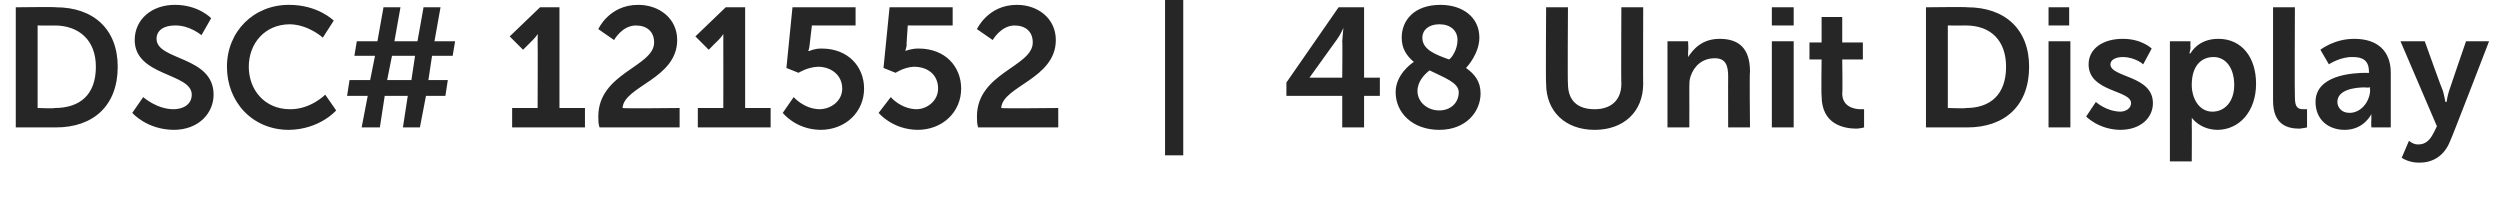 <?xml version="1.0" standalone="no"?><!DOCTYPE svg PUBLIC "-//W3C//DTD SVG 1.1//EN" "http://www.w3.org/Graphics/SVG/1.1/DTD/svg11.dtd"><svg xmlns="http://www.w3.org/2000/svg" version="1.1" width="206px" height="17.5px" viewBox="0 0 206 17.5">  <desc>DSC# 121552 | 48 Unit Display</desc>  <defs/>  <g id="Polygon83787">    <path d="M 1.3 0.6 C 1.3 0.6 4.65 0.56 4.6 0.6 C 7.7 0.6 9.7 2.4 9.7 5.5 C 9.7 8.7 7.7 10.5 4.6 10.5 C 4.65 10.5 1.3 10.5 1.3 10.5 L 1.3 0.6 Z M 4.5 8.9 C 6.6 8.9 7.9 7.8 7.9 5.5 C 7.9 3.3 6.5 2.1 4.5 2.1 C 4.55 2.11 3.1 2.1 3.1 2.1 L 3.1 8.9 C 3.1 8.9 4.55 8.95 4.5 8.9 Z M 11.8 8 C 11.8 8 12.91 9 14.3 9 C 15.1 9 15.8 8.6 15.8 7.8 C 15.8 6 11.1 6.3 11.1 3.3 C 11.1 1.6 12.5 0.4 14.4 0.4 C 16.35 0.39 17.4 1.5 17.4 1.5 L 16.6 2.9 C 16.6 2.9 15.62 2.06 14.4 2.1 C 13.5 2.1 12.9 2.5 12.9 3.2 C 12.9 5 17.6 4.6 17.6 7.8 C 17.6 9.3 16.4 10.7 14.3 10.7 C 12.07 10.67 10.9 9.3 10.9 9.3 L 11.8 8 Z M 23.8 0.4 C 26.21 0.39 27.5 1.7 27.5 1.7 L 26.6 3.1 C 26.6 3.1 25.45 2.04 23.9 2 C 21.8 2 20.5 3.6 20.5 5.5 C 20.5 7.4 21.8 9 23.9 9 C 25.6 9.02 26.8 7.8 26.8 7.8 L 27.7 9.1 C 27.7 9.1 26.35 10.67 23.8 10.7 C 20.8 10.7 18.7 8.4 18.7 5.5 C 18.7 2.6 20.9 0.4 23.8 0.4 Z M 30.3 7.9 L 28.6 7.9 L 28.8 6.6 L 30.5 6.6 L 30.9 4.6 L 29.2 4.6 L 29.4 3.4 L 31.1 3.4 L 31.6 0.6 L 33 0.6 L 32.5 3.4 L 34.4 3.4 L 34.9 0.6 L 36.3 0.6 L 35.8 3.4 L 37.5 3.4 L 37.3 4.6 L 35.6 4.6 L 35.3 6.6 L 36.9 6.6 L 36.7 7.9 L 35.1 7.9 L 34.6 10.5 L 33.2 10.5 L 33.6 7.9 L 31.7 7.9 L 31.3 10.5 L 29.8 10.5 L 30.3 7.9 Z M 33.9 6.6 L 34.2 4.6 L 32.3 4.6 L 31.9 6.6 L 33.9 6.6 Z M 42.2 8.9 L 44.3 8.9 C 44.3 8.9 44.32 3.43 44.3 3.4 C 44.32 3.09 44.3 2.8 44.3 2.8 L 44.3 2.8 C 44.3 2.8 44.2 3 43.9 3.3 C 43.88 3.32 43.1 4.1 43.1 4.1 L 42 3 L 44.5 0.6 L 46.1 0.6 L 46.1 8.9 L 48.2 8.9 L 48.2 10.5 L 42.2 10.5 L 42.2 8.9 Z M 49.3 9.6 C 49.3 6 53.9 5.5 53.9 3.5 C 53.9 2.6 53.3 2.1 52.4 2.1 C 51.25 2.1 50.6 3.3 50.6 3.3 L 49.3 2.4 C 49.3 2.4 50.19 0.39 52.6 0.4 C 54.3 0.4 55.8 1.5 55.8 3.3 C 55.8 6.5 51.4 7.1 51.3 8.9 C 51.31 8.95 56 8.9 56 8.9 L 56 10.5 C 56 10.5 49.36 10.5 49.4 10.5 C 49.3 10.2 49.3 9.9 49.3 9.6 Z M 57.5 8.9 L 59.6 8.9 C 59.6 8.9 59.61 3.43 59.6 3.4 C 59.61 3.09 59.6 2.8 59.6 2.8 L 59.6 2.8 C 59.6 2.8 59.49 3 59.2 3.3 C 59.16 3.32 58.4 4.1 58.4 4.1 L 57.3 3 L 59.8 0.6 L 61.4 0.6 L 61.4 8.9 L 63.5 8.9 L 63.5 10.5 L 57.5 10.5 L 57.5 8.9 Z M 65.4 8 C 65.4 8 66.22 8.96 67.5 9 C 68.5 9 69.4 8.3 69.4 7.3 C 69.4 6.2 68.5 5.5 67.4 5.5 C 66.5 5.54 65.8 6 65.8 6 L 64.8 5.6 L 65.3 0.6 L 70.5 0.6 L 70.5 2.1 L 66.9 2.1 C 66.9 2.1 66.71 3.75 66.7 3.8 C 66.68 4.02 66.6 4.2 66.6 4.2 L 66.7 4.2 C 66.7 4.2 67.13 3.99 67.7 4 C 69.9 4 71.2 5.5 71.2 7.3 C 71.2 9.2 69.7 10.7 67.6 10.7 C 65.55 10.67 64.5 9.3 64.5 9.3 L 65.4 8 Z M 73.4 8 C 73.4 8 74.19 8.96 75.5 9 C 76.4 9 77.3 8.3 77.3 7.3 C 77.3 6.2 76.5 5.5 75.3 5.5 C 74.47 5.54 73.8 6 73.8 6 L 72.8 5.6 L 73.3 0.6 L 78.5 0.6 L 78.5 2.1 L 74.8 2.1 C 74.8 2.1 74.68 3.75 74.7 3.8 C 74.65 4.02 74.6 4.2 74.6 4.2 L 74.6 4.2 C 74.6 4.2 75.1 3.99 75.7 4 C 77.9 4 79.2 5.5 79.2 7.3 C 79.2 9.2 77.7 10.7 75.6 10.7 C 73.51 10.67 72.4 9.3 72.4 9.3 L 73.4 8 Z M 80.5 9.6 C 80.5 6 85.1 5.5 85.1 3.5 C 85.1 2.6 84.5 2.1 83.6 2.1 C 82.47 2.1 81.8 3.3 81.8 3.3 L 80.5 2.4 C 80.5 2.4 81.41 0.39 83.8 0.4 C 85.5 0.4 87 1.5 87 3.3 C 87 6.5 82.6 7.1 82.5 8.9 C 82.53 8.95 87.2 8.9 87.2 8.9 L 87.2 10.5 C 87.2 10.5 80.58 10.5 80.6 10.5 C 80.5 10.2 80.5 9.9 80.5 9.6 Z M 96 -0.6 L 97.5 -0.6 L 97.5 12.8 L 96 12.8 L 96 -0.6 Z M 106 6.8 L 110.3 0.6 L 112.4 0.6 L 112.4 6.4 L 113.7 6.4 L 113.7 7.9 L 112.4 7.9 L 112.4 10.5 L 110.6 10.5 L 110.6 7.9 L 106 7.9 L 106 6.8 Z M 110.6 6.4 C 110.6 6.4 110.63 3.36 110.6 3.4 C 110.63 2.87 110.7 2.3 110.7 2.3 L 110.7 2.3 C 110.7 2.3 110.45 2.86 110.2 3.2 C 110.18 3.23 107.9 6.4 107.9 6.4 L 107.9 6.4 L 110.6 6.4 Z M 116.5 5.1 C 115.9 4.6 115.5 4 115.5 3.1 C 115.5 1.7 116.5 0.4 118.7 0.4 C 120.5 0.4 121.9 1.4 121.9 3.1 C 121.9 4.4 120.9 5.5 120.8 5.6 C 121.5 6.1 122 6.7 122 7.7 C 122 9.2 120.8 10.7 118.6 10.7 C 116.4 10.7 115 9.3 115 7.6 C 115 6.2 116.2 5.3 116.5 5.1 Z M 117.8 5.8 C 117.4 6.1 116.8 6.7 116.8 7.5 C 116.8 8.4 117.6 9.1 118.6 9.1 C 119.5 9.1 120.2 8.5 120.2 7.6 C 120.2 6.8 119 6.4 117.8 5.8 Z M 119.4 4.9 C 119.6 4.8 120.1 4.1 120.1 3.3 C 120.1 2.5 119.5 2 118.6 2 C 117.7 2 117.2 2.5 117.2 3.1 C 117.2 4.1 118.3 4.5 119.4 4.9 Z M 127.4 0.6 L 129.2 0.6 C 129.2 0.6 129.16 6.93 129.2 6.9 C 129.2 8.3 130 9 131.4 9 C 132.7 9 133.6 8.3 133.6 6.9 C 133.57 6.92 133.6 0.6 133.6 0.6 L 135.4 0.6 C 135.4 0.6 135.38 6.93 135.4 6.9 C 135.4 9.2 133.8 10.7 131.4 10.7 C 129 10.7 127.4 9.2 127.4 6.9 C 127.36 6.93 127.4 0.6 127.4 0.6 Z M 137.4 3.4 L 139.1 3.4 C 139.1 3.4 139.14 4.19 139.1 4.2 C 139.1 4.5 139.1 4.7 139.1 4.7 C 139.1 4.7 139.1 4.7 139.1 4.7 C 139.5 4.1 140.2 3.2 141.7 3.2 C 143.3 3.2 144.2 4 144.2 5.9 C 144.15 5.91 144.2 10.5 144.2 10.5 L 142.4 10.5 C 142.4 10.5 142.39 6.27 142.4 6.3 C 142.4 5.4 142.2 4.8 141.3 4.8 C 140.3 4.8 139.6 5.4 139.3 6.3 C 139.2 6.6 139.2 6.9 139.2 7.2 C 139.21 7.22 139.2 10.5 139.2 10.5 L 137.4 10.5 L 137.4 3.4 Z M 146 0.6 L 147.8 0.6 L 147.8 2.1 L 146 2.1 L 146 0.6 Z M 146 3.4 L 147.8 3.4 L 147.8 10.5 L 146 10.5 L 146 3.4 Z M 150.1 4.9 L 149.1 4.9 L 149.1 3.5 L 150.1 3.5 L 150.1 1.4 L 151.8 1.4 L 151.8 3.5 L 153.5 3.5 L 153.5 4.9 L 151.8 4.9 C 151.8 4.9 151.84 7.66 151.8 7.7 C 151.8 8.8 152.8 9 153.3 9 C 153.45 9 153.6 9 153.6 9 L 153.6 10.5 C 153.6 10.5 153.37 10.57 153 10.6 C 152 10.6 150.1 10.3 150.1 7.9 C 150.06 7.88 150.1 4.9 150.1 4.9 Z M 158.7 0.6 C 158.7 0.6 162.1 0.56 162.1 0.6 C 165.2 0.6 167.2 2.4 167.2 5.5 C 167.2 8.7 165.2 10.5 162.1 10.5 C 162.1 10.5 158.7 10.5 158.7 10.5 L 158.7 0.6 Z M 162 8.9 C 164 8.9 165.3 7.8 165.3 5.5 C 165.3 3.3 164 2.1 162 2.1 C 162.01 2.11 160.5 2.1 160.5 2.1 L 160.5 8.9 C 160.5 8.9 162.01 8.95 162 8.9 Z M 168.8 0.6 L 170.5 0.6 L 170.5 2.1 L 168.8 2.1 L 168.8 0.6 Z M 168.8 3.4 L 170.6 3.4 L 170.6 10.5 L 168.8 10.5 L 168.8 3.4 Z M 172.7 8.4 C 172.7 8.4 173.51 9.16 174.7 9.2 C 175.2 9.2 175.6 8.9 175.6 8.5 C 175.6 7.4 172.1 7.6 172.1 5.3 C 172.1 4 173.3 3.2 174.9 3.2 C 176.48 3.19 177.3 4 177.3 4 L 176.6 5.3 C 176.6 5.3 175.95 4.7 174.9 4.7 C 174.4 4.7 173.9 4.9 173.9 5.3 C 173.9 6.4 177.4 6.2 177.4 8.5 C 177.4 9.7 176.4 10.7 174.7 10.7 C 172.91 10.67 171.9 9.6 171.9 9.6 L 172.7 8.4 Z M 178.8 3.4 L 180.5 3.4 C 180.5 3.4 180.47 3.88 180.5 3.9 C 180.5 4.1 180.4 4.4 180.4 4.4 C 180.44 4.37 180.5 4.4 180.5 4.4 C 180.5 4.4 181.09 3.19 182.8 3.2 C 184.7 3.2 185.9 4.7 185.9 6.9 C 185.9 9.2 184.5 10.7 182.7 10.7 C 181.25 10.67 180.6 9.7 180.6 9.7 L 180.6 9.7 C 180.6 9.7 180.62 9.94 180.6 10.3 C 180.62 10.3 180.6 13.3 180.6 13.3 L 178.8 13.3 L 178.8 3.4 Z M 182.3 9.2 C 183.3 9.2 184.1 8.4 184.1 7 C 184.1 5.6 183.4 4.7 182.4 4.7 C 181.4 4.7 180.6 5.4 180.6 7 C 180.6 8.1 181.2 9.2 182.3 9.2 Z M 187.3 0.6 L 189.1 0.6 C 189.1 0.6 189.07 8.01 189.1 8 C 189.1 8.8 189.3 9 189.8 9 C 189.93 8.99 190.1 9 190.1 9 L 190.1 10.5 C 190.1 10.5 189.79 10.57 189.5 10.6 C 188.5 10.6 187.3 10.3 187.3 8.3 C 187.3 8.27 187.3 0.6 187.3 0.6 Z M 195 6 C 195 6.02 195.2 6 195.2 6 C 195.2 6 195.24 5.92 195.2 5.9 C 195.2 5 194.7 4.7 193.9 4.7 C 192.85 4.66 191.9 5.3 191.9 5.3 L 191.2 4.1 C 191.2 4.1 192.34 3.19 194 3.2 C 195.9 3.2 197 4.2 197 6 C 197 6.03 197 10.5 197 10.5 L 195.4 10.5 C 195.4 10.5 195.37 9.91 195.4 9.9 C 195.4 9.6 195.4 9.4 195.4 9.4 C 195.4 9.4 195.4 9.4 195.4 9.4 C 195.4 9.4 194.8 10.7 193.2 10.7 C 191.9 10.7 190.8 9.9 190.8 8.4 C 190.8 6.2 193.8 6 195 6 Z M 193.6 9.3 C 194.6 9.3 195.3 8.3 195.3 7.4 C 195.26 7.41 195.3 7.2 195.3 7.2 C 195.3 7.2 194.95 7.24 194.9 7.2 C 194 7.2 192.6 7.4 192.6 8.4 C 192.6 8.8 192.9 9.3 193.6 9.3 Z M 198.5 11.6 C 198.5 11.6 198.87 11.94 199.3 11.9 C 199.8 11.9 200.2 11.6 200.5 11 C 200.51 11.02 200.8 10.4 200.8 10.4 L 197.8 3.4 L 199.8 3.4 C 199.8 3.4 201.26 7.48 201.3 7.5 C 201.4 7.85 201.5 8.4 201.5 8.4 L 201.6 8.4 C 201.6 8.4 201.67 7.88 201.8 7.5 C 201.79 7.5 203.2 3.4 203.2 3.4 L 205.1 3.4 C 205.1 3.4 201.95 11.58 201.9 11.6 C 201.4 12.9 200.4 13.4 199.4 13.4 C 198.52 13.44 197.9 13 197.9 13 L 198.5 11.6 Z " stroke="none" fill="#262626"/>  </g></svg>